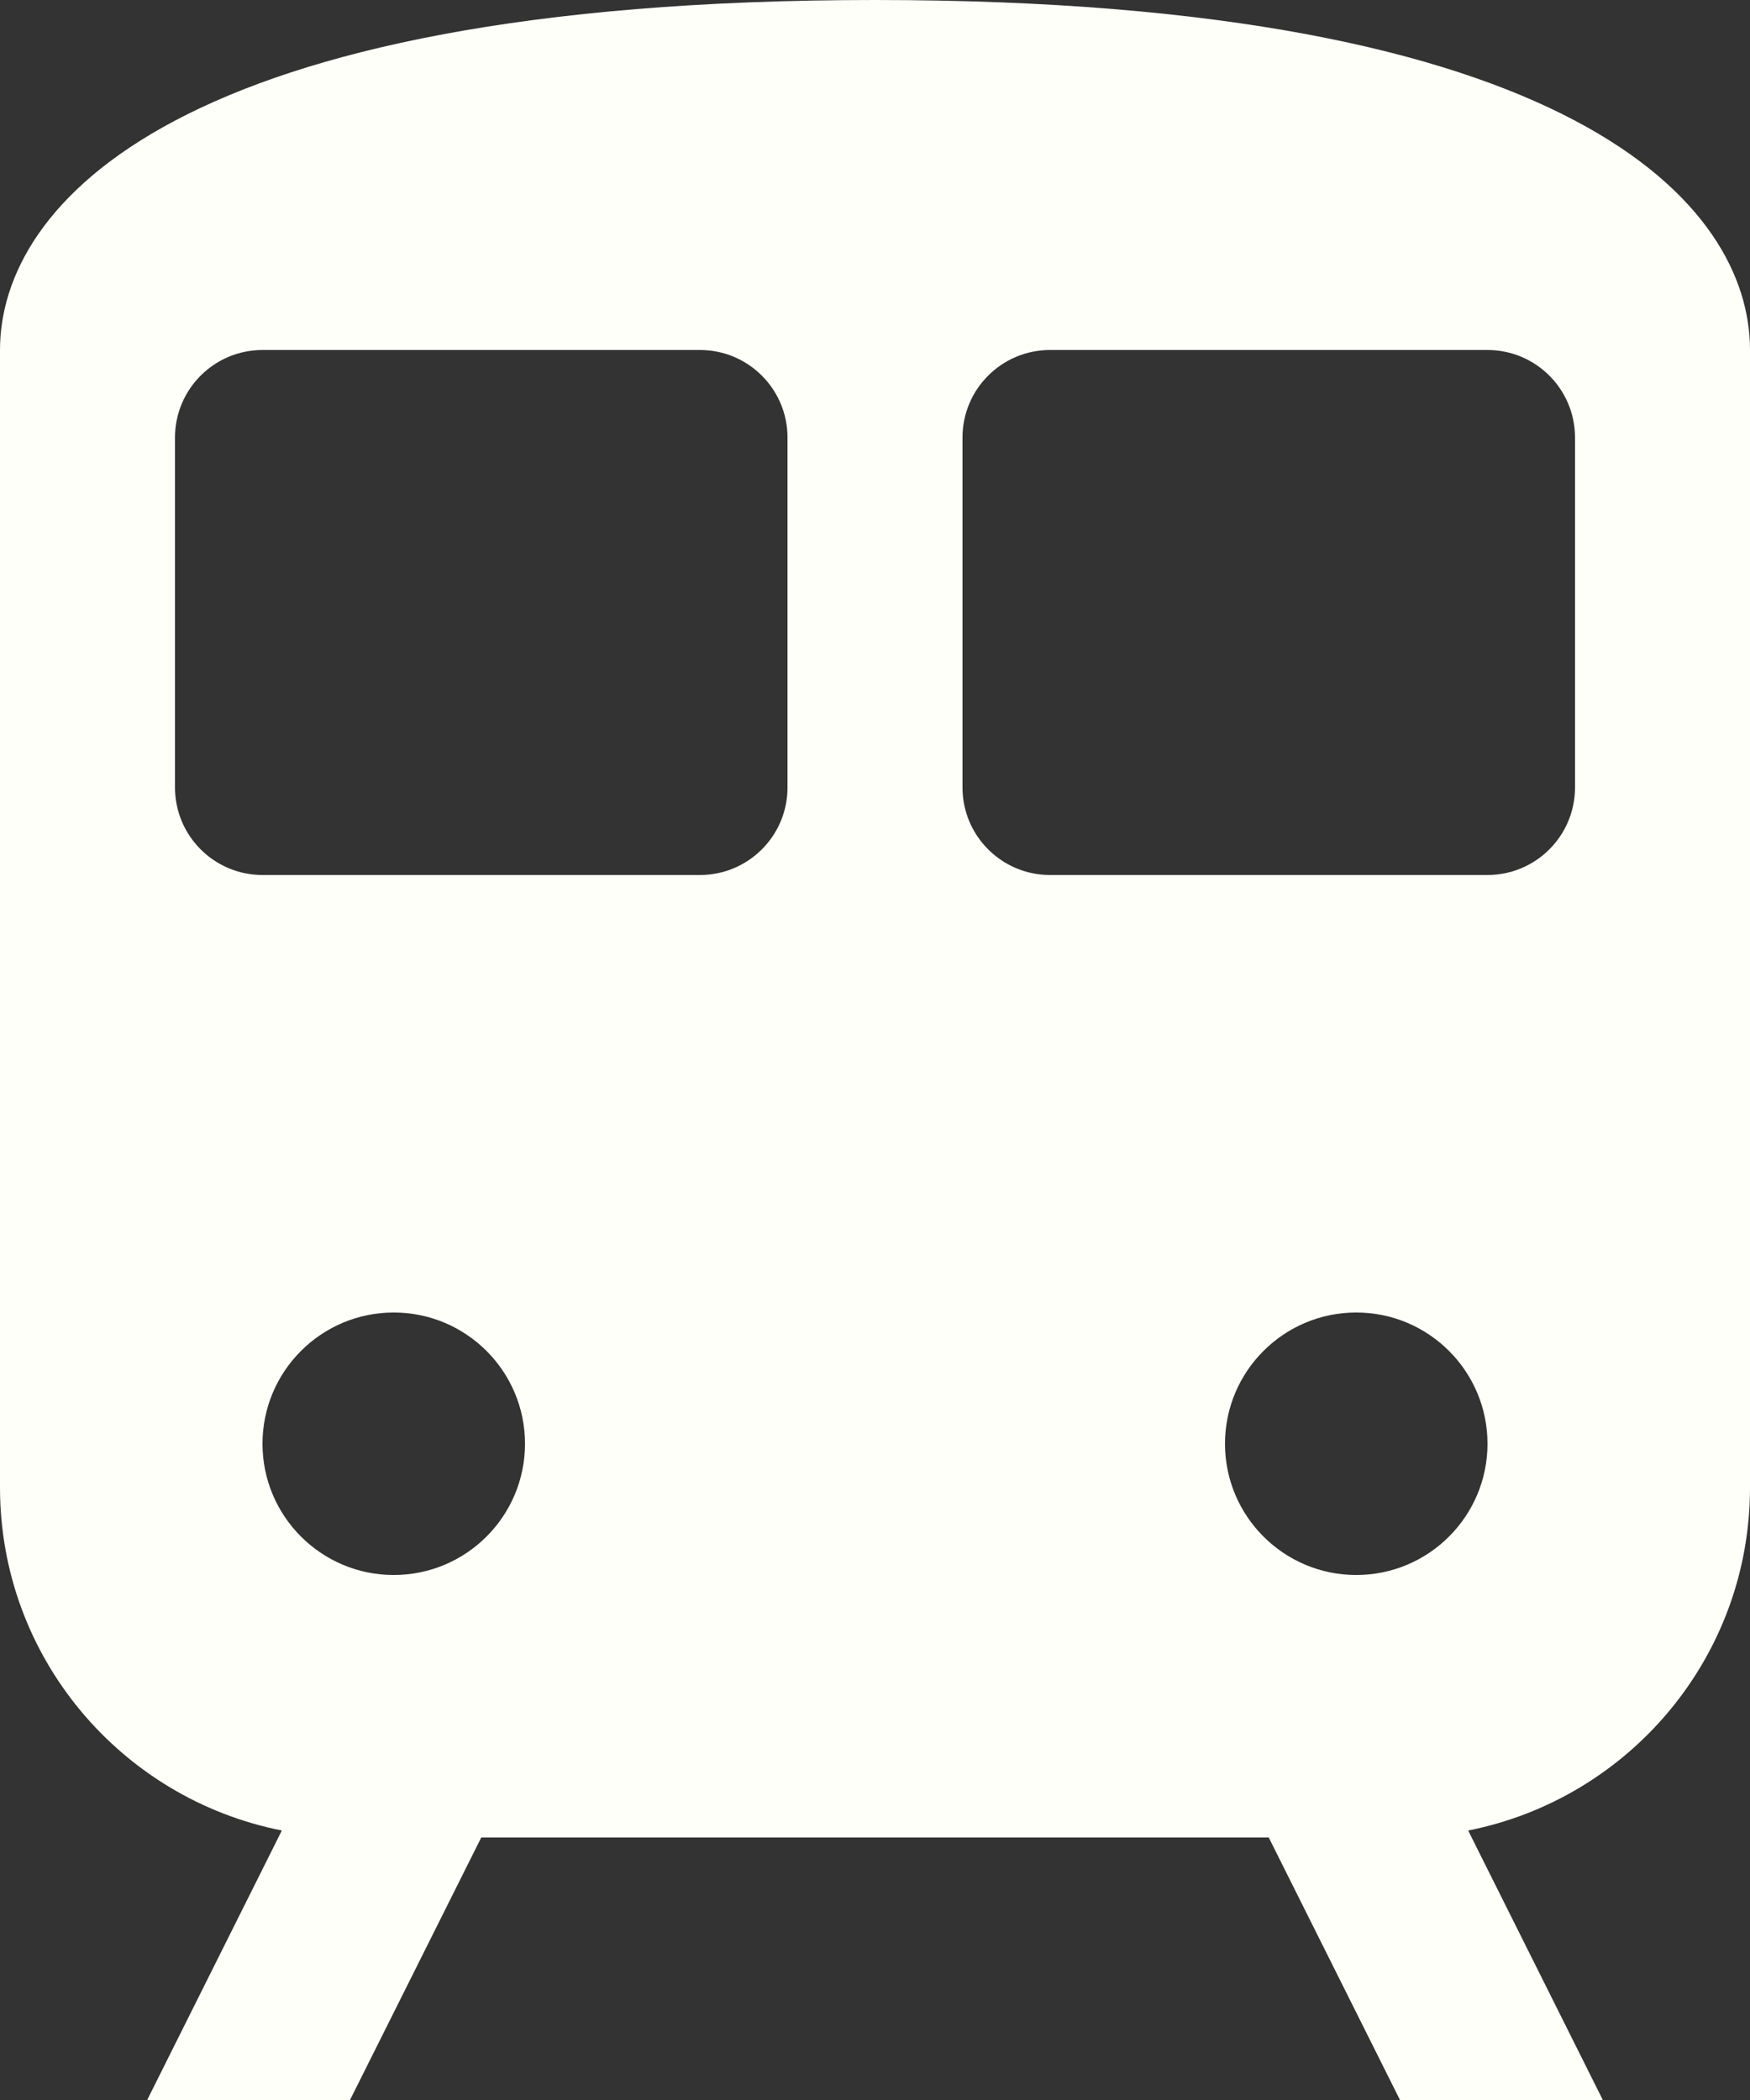<?xml version="1.0" encoding="UTF-8" standalone="no"?><svg xmlns="http://www.w3.org/2000/svg" xmlns:xlink="http://www.w3.org/1999/xlink" fill="#fffff9" height="24" preserveAspectRatio="xMidYMid meet" version="1" viewBox="5.0 4.0 20.0 24.0" width="20" zoomAndPan="magnify"><rect x="5.0" y="4.0" width="20.0" height="24.0" fill="#333333" stroke="none"/><g id="change1_1"><path d="M 15 4 C 7 4 5 6.343 5 8 L 5 21 C 5 22.942 6.385 24.557 8.221 24.92 L 6.682 28 L 9 28 L 10.5 25 L 19.5 25 L 21 28 L 23.318 28 L 21.779 24.92 C 23.615 24.557 25 22.942 25 21 L 25 8 C 25 6.343 23 4 15 4 z M 8 8 L 13 8 C 13.552 8 14 8.448 14 9 L 14 13 C 14 13.552 13.552 14 13 14 L 8 14 C 7.448 14 7 13.552 7 13 L 7 9 C 7 8.448 7.448 8 8 8 z M 17 8 L 22 8 C 22.552 8 23 8.448 23 9 L 23 13 C 23 13.552 22.552 14 22 14 L 17 14 C 16.448 14 16 13.552 16 13 L 16 9 C 16 8.448 16.448 8 17 8 z M 9.5 19 C 10.328 19 11 19.672 11 20.5 C 11 21.328 10.328 22 9.5 22 C 8.672 22 8 21.328 8 20.5 C 8 19.672 8.672 19 9.5 19 z M 20.5 19 C 21.328 19 22 19.672 22 20.5 C 22 21.328 21.328 22 20.5 22 C 19.672 22 19 21.328 19 20.5 C 19 19.672 19.672 19 20.5 19 z" fill="inherit"/></g></svg>